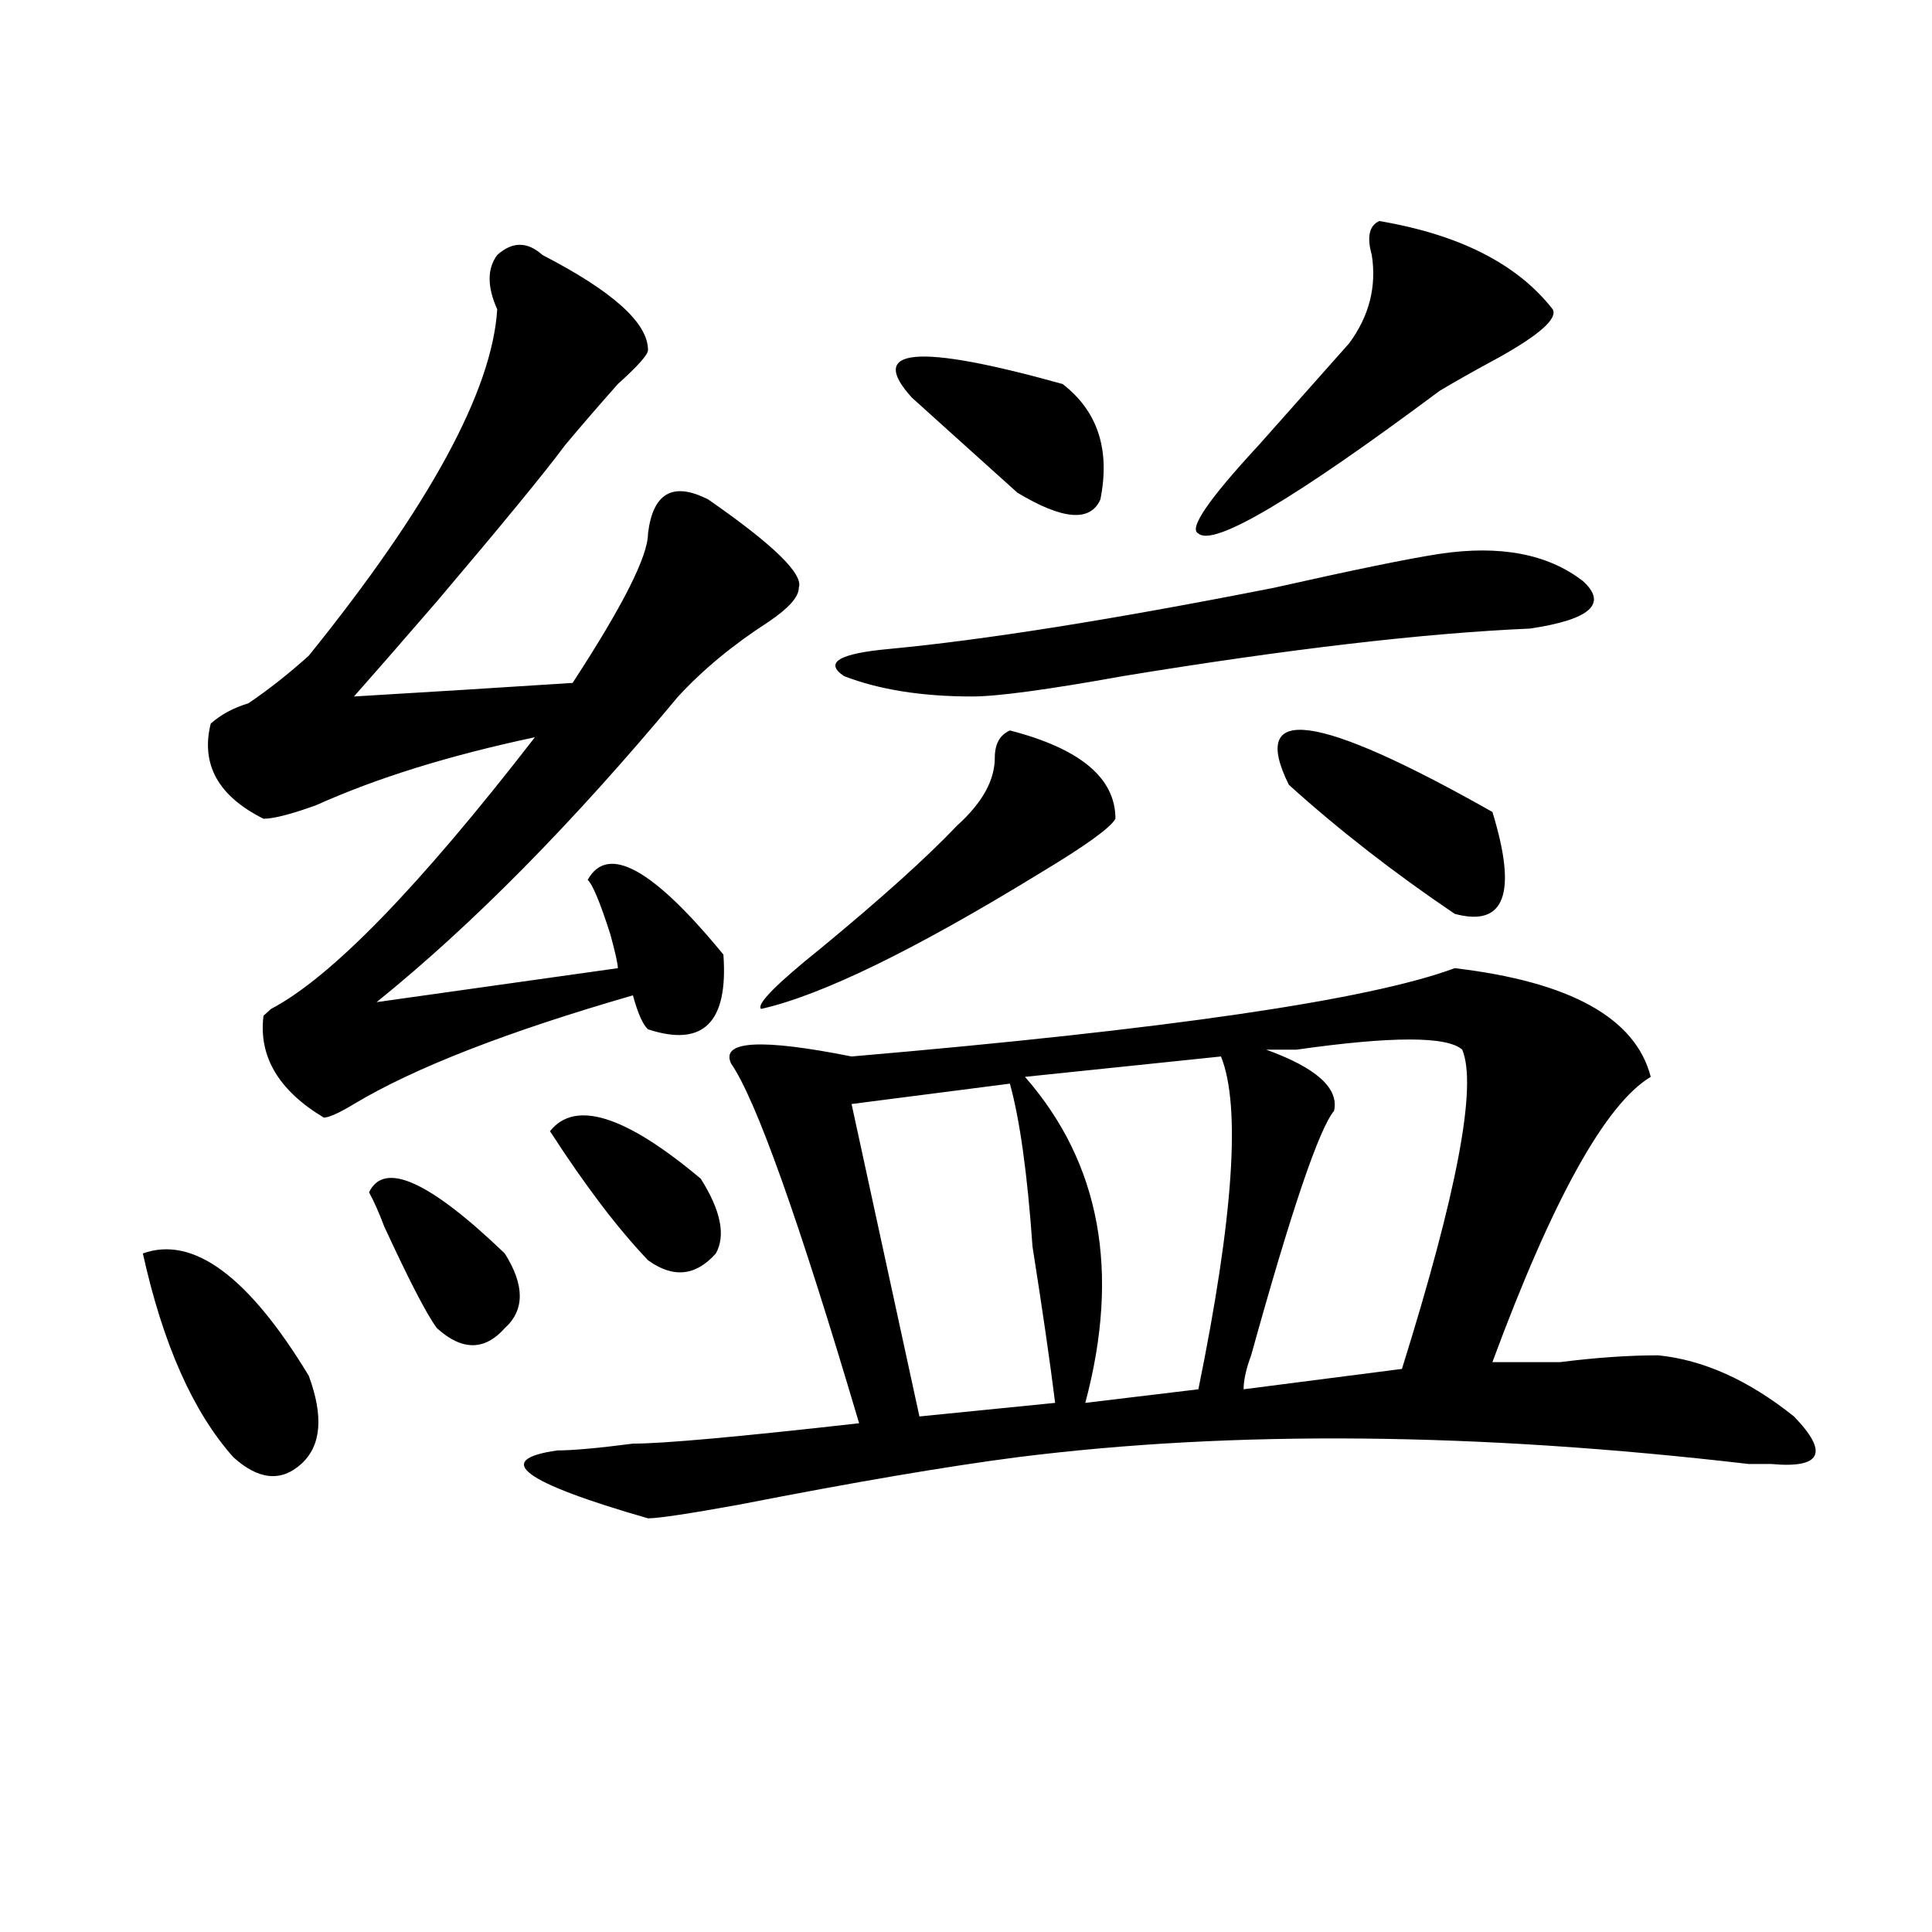 <?xml version="1.0" encoding="utf-8"?>
<!-- Generator: Adobe Illustrator 16.0.0, SVG Export Plug-In . SVG Version: 6.00 Build 0)  -->
<!DOCTYPE svg PUBLIC "-//W3C//DTD SVG 1.1//EN" "http://www.w3.org/Graphics/SVG/1.1/DTD/svg11.dtd">
<svg version="1.1" id="图层_1" xmlns="http://www.w3.org/2000/svg" xmlns:xlink="http://www.w3.org/1999/xlink" x="0px" y="0px"
	 width="1000px" height="1000px" viewBox="0 0 1000 1000" enable-background="new 0 0 1000 1000" xml:space="preserve">
<path d="M73.949,648.781c25.975-9.338,54.633,11.756,85.852,63.281c7.805,21.094,6.463,36.365-3.902,45.703
	c-10.427,9.394-22.134,8.24-35.121-3.516C99.924,730.85,84.314,695.693,73.949,648.781z M280.773,131.984
	c36.401,18.787,54.633,35.156,54.633,49.219c0,2.362-5.244,8.24-15.609,17.578c-10.427,11.756-19.512,22.303-27.316,31.641
	c-10.427,14.063-32.561,41.034-66.34,80.859c-18.231,21.094-32.561,37.519-42.926,49.219c39.023-2.307,76.705-4.669,113.168-7.031
	c25.975-39.825,39.023-65.588,39.023-77.344c2.561-21.094,12.987-26.916,31.219-17.578c33.779,23.456,49.389,38.672,46.828,45.703
	c0,4.725-5.244,10.547-15.609,17.578c-18.231,11.756-33.841,24.609-46.828,38.672c-54.633,65.644-106.705,118.378-156.094,158.203
	l124.875-17.578c0-2.307-1.342-8.185-3.902-17.578c-5.244-16.369-9.146-25.763-11.707-28.125
	c10.365-18.731,33.779-5.822,70.242,38.672c2.561,35.156-10.427,48.065-39.023,38.672c-2.622-2.307-5.244-8.185-7.805-17.578
	c-65.06,18.787-113.168,37.519-144.387,56.25c-7.805,4.725-13.049,7.031-15.609,7.031c-23.414-14.063-33.841-31.641-31.219-52.734
	l3.902-3.516c31.219-16.369,76.705-63.281,136.582-140.625c-44.268,9.394-81.949,21.094-113.168,35.156
	c-13.049,4.725-22.134,7.031-27.316,7.031c-23.414-11.7-32.561-28.125-27.316-49.219c5.183-4.669,11.707-8.185,19.512-10.547
	c10.365-7.031,20.792-15.216,31.219-24.609c62.438-77.344,94.937-137.109,97.559-179.297c-5.244-11.7-5.244-21.094,0-28.125
	C265.164,124.953,272.969,124.953,280.773,131.984z M191.02,617.141c7.805-16.369,31.219-5.822,70.242,31.641
	c10.365,16.425,10.365,29.334,0,38.672c-10.427,11.756-22.134,11.756-35.121,0c-5.244-7.031-14.329-24.609-27.316-52.734
	C196.202,627.688,193.58,621.865,191.02,617.141z M752.957,501.125c59.815,7.031,93.656,25.818,101.461,56.25
	c-23.414,14.063-50.73,63.281-81.949,147.656c10.365,0,22.072,0,35.121,0c18.17-2.307,35.121-3.516,50.73-3.516
	c23.414,2.362,46.828,12.909,70.242,31.641c18.17,18.787,14.268,26.972-11.707,24.609c-2.622,0-6.524,0-11.707,0
	c-140.484-16.369-266.701-17.578-378.527-3.516c-36.463,4.725-84.571,12.909-144.387,24.609
	c-26.036,4.725-41.646,7.031-46.828,7.031c-65.06-18.731-80.669-30.432-46.828-35.156c7.805,0,20.792-1.153,39.023-3.516
	c15.609,0,54.633-3.516,117.07-10.547c-31.219-105.469-53.353-167.541-66.34-186.328c-5.244-11.7,15.609-12.854,62.438-3.516
	C604.668,532.766,708.689,517.55,752.957,501.125z M284.676,585.5c12.987-16.369,39.023-8.185,78.047,24.609
	c10.365,16.425,12.987,29.334,7.805,38.672c-10.427,11.756-22.134,12.909-35.121,3.516
	C319.797,635.928,302.846,613.625,284.676,585.5z M522.719,378.078c36.401,9.394,54.633,24.609,54.633,45.703
	c-2.622,4.725-15.609,14.063-39.023,28.125c-65.06,39.881-113.168,63.281-144.387,70.313c-2.622-2.307,7.805-12.854,31.219-31.641
	c31.219-25.763,54.633-46.856,70.242-63.281c12.987-11.7,19.512-23.4,19.512-35.156C514.914,385.109,517.475,380.44,522.719,378.078
	z M745.152,286.672c31.219-4.669,55.913,0,74.145,14.063c12.987,11.756,3.902,19.94-27.316,24.609
	c-54.633,2.362-124.875,10.547-210.727,24.609c-39.023,7.031-65.06,10.547-78.047,10.547c-26.036,0-48.17-3.516-66.34-10.547
	c-10.427-7.031-2.622-11.7,23.414-14.063c49.389-4.669,115.729-15.216,199.02-31.641
	C700.885,294.912,729.543,289.034,745.152,286.672z M522.719,560.891l-81.949,10.547l35.121,161.719l70.242-7.031
	c-2.622-21.094-6.524-48.01-11.707-80.859C531.804,607.803,527.901,579.678,522.719,560.891z M550.035,198.781
	c18.17,14.063,24.694,34.003,19.512,59.766c-5.244,11.756-19.512,10.547-42.926-3.516c-15.609-14.063-33.841-30.432-54.633-49.219
	C448.574,180.05,474.549,177.688,550.035,198.781z M631.984,546.828l-101.461,10.547c39.023,44.55,49.389,100.8,31.219,168.75
	l58.535-7.031C638.447,630.05,642.35,572.646,631.984,546.828z M713.934,114.406c41.584,7.031,71.522,22.303,89.754,45.703
	c2.561,4.725-6.524,12.909-27.316,24.609c-13.049,7.031-23.414,12.909-31.219,17.578c-75.486,56.25-117.07,80.859-124.875,73.828
	c-5.244-2.307,5.183-17.578,31.219-45.703c20.792-23.4,36.401-40.979,46.828-52.734c10.365-14.063,14.268-29.278,11.707-45.703
	C707.409,122.646,708.689,116.769,713.934,114.406z M655.398,543.313c25.975,9.394,37.682,19.94,35.121,31.641
	c-7.805,9.394-22.134,51.581-42.926,126.563c-2.622,7.031-3.902,12.909-3.902,17.578l81.949-10.547
	c28.597-91.406,39.023-146.447,31.219-165.234c-7.805-7.031-36.463-7.031-85.852,0C663.203,543.313,657.959,543.313,655.398,543.313
	z M667.105,406.203c-20.854-42.188,14.268-37.463,105.363,14.063c12.987,42.188,6.463,59.766-19.512,52.734
	C721.738,451.906,693.08,429.659,667.105,406.203z"/>
</svg>
